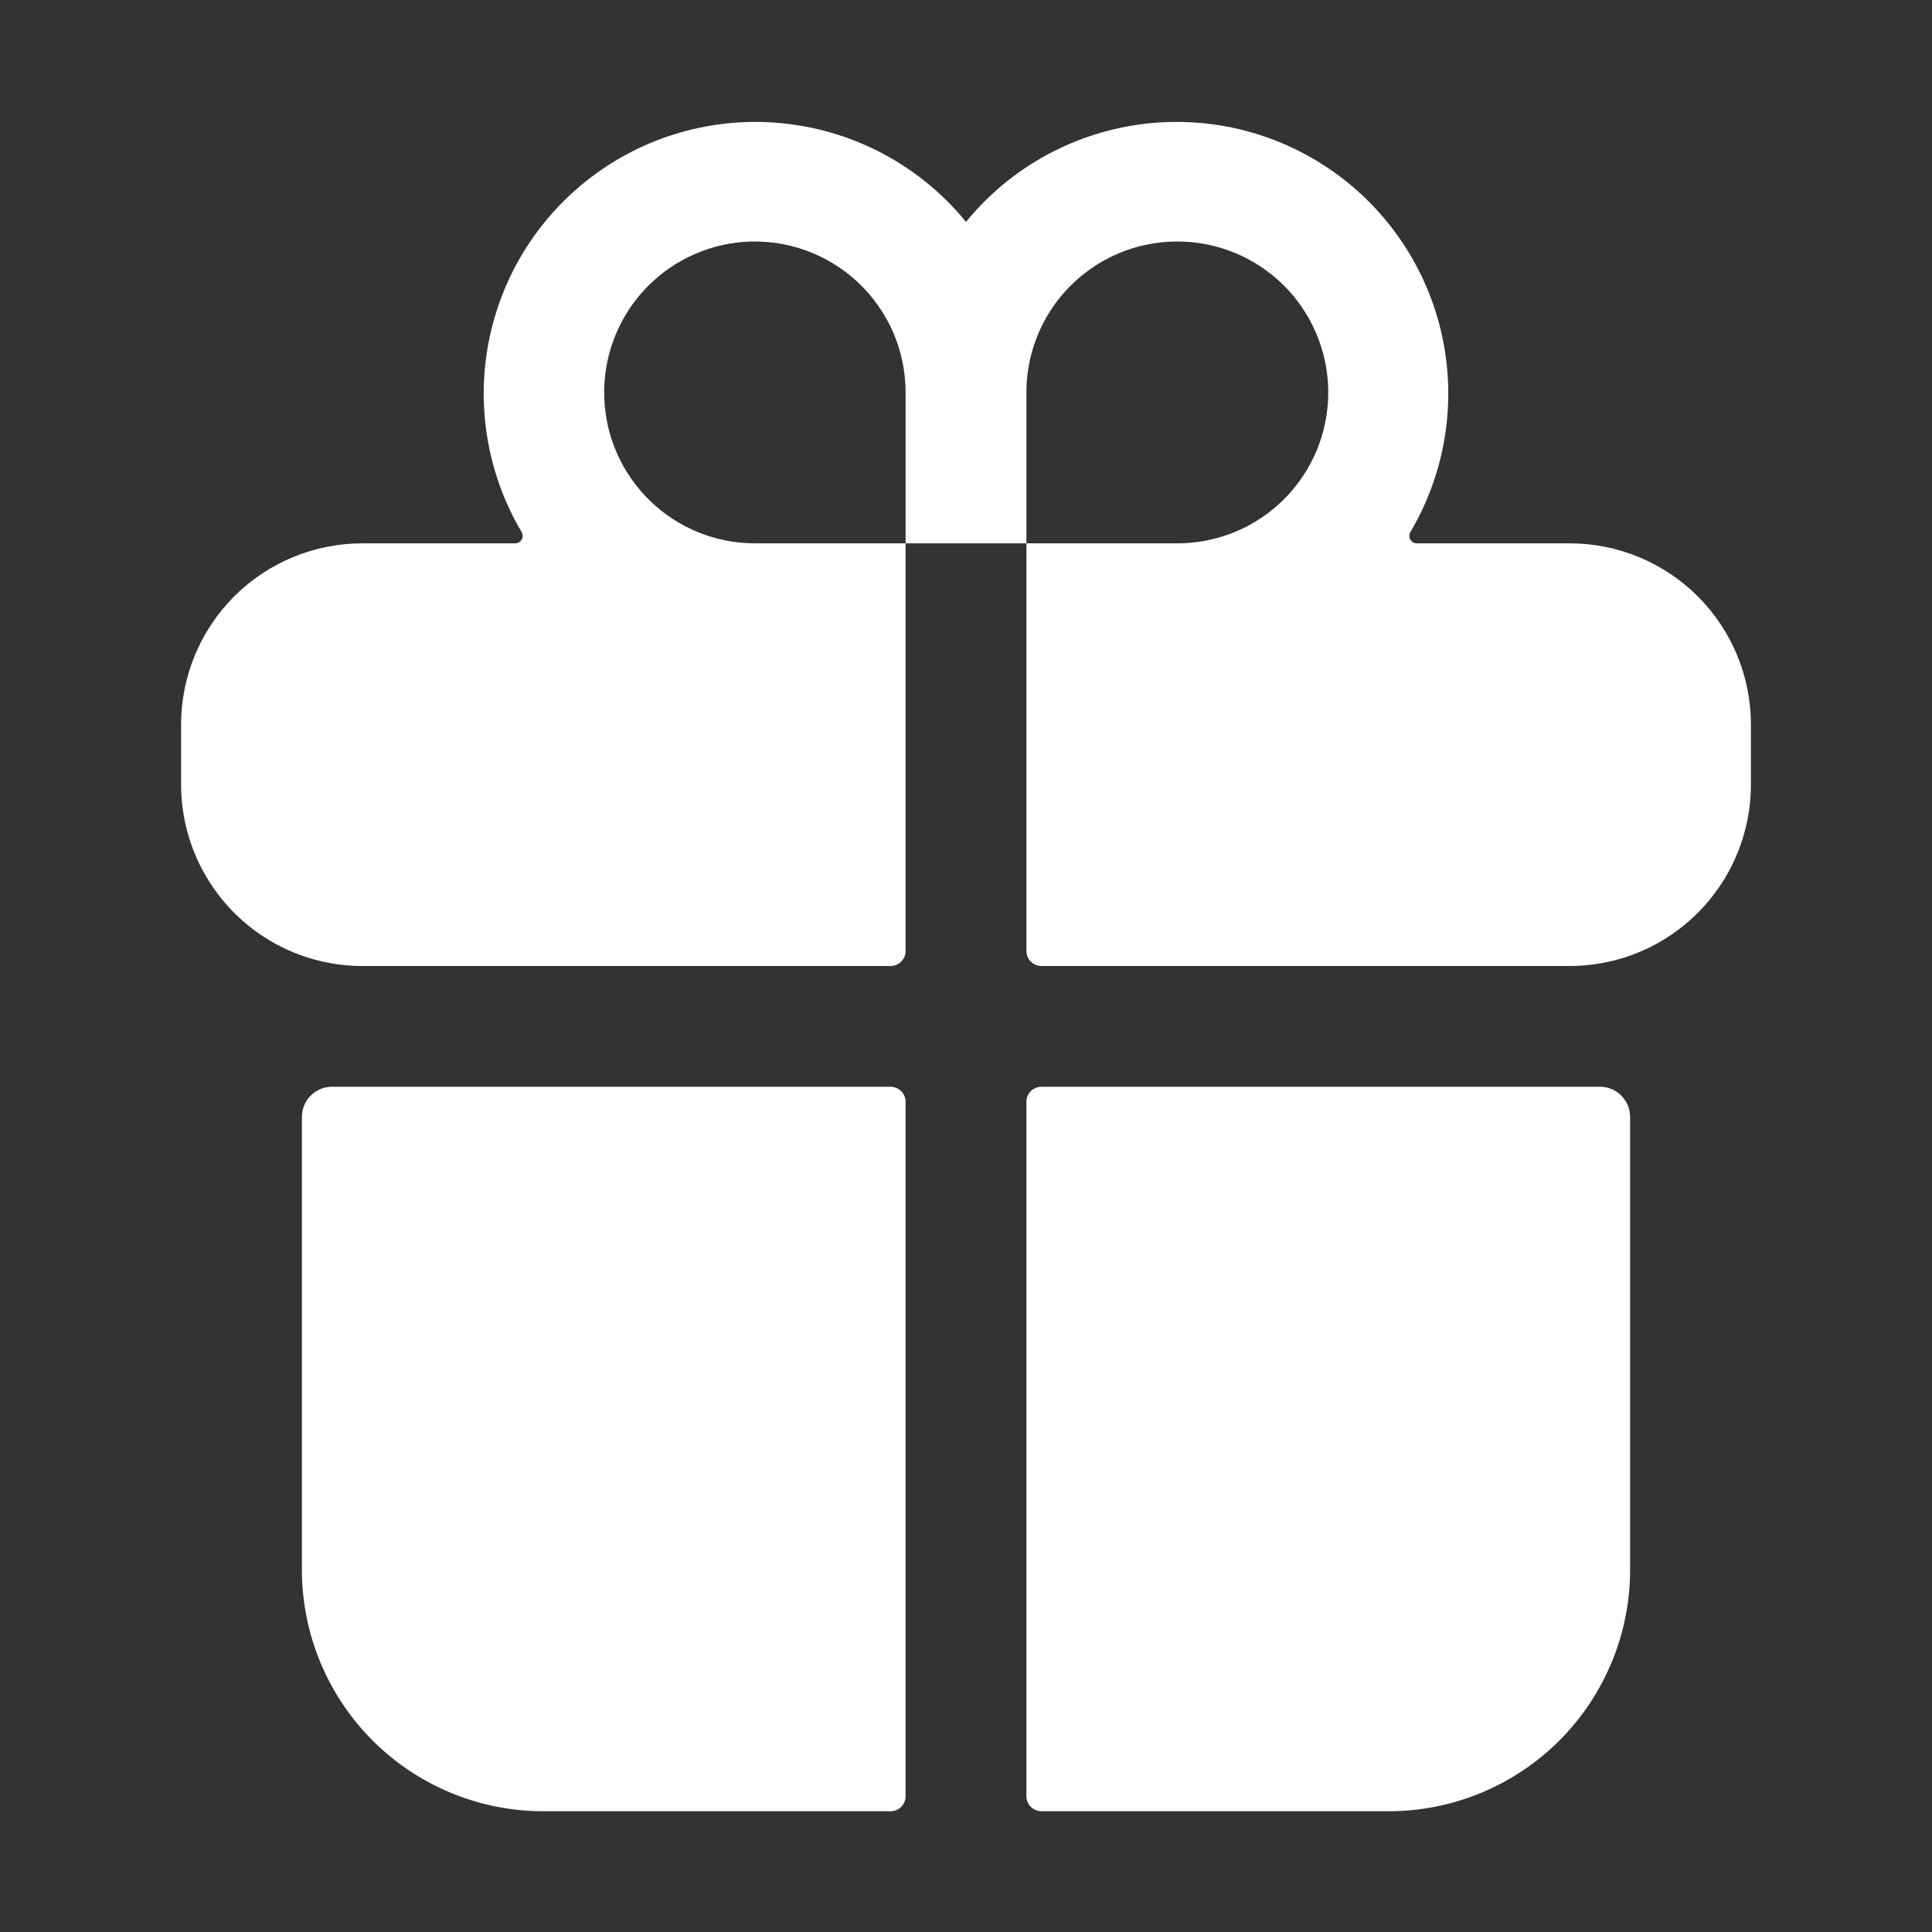 <?xml version="1.0" encoding="UTF-8"?> <svg xmlns="http://www.w3.org/2000/svg" width="30" height="30" viewBox="0 0 30 30" fill="none"><rect x="0" y="0" width="30" height="30" fill="#333333" stroke="none"/><path d="M4.688 24.375C4.688 25.37 5.083 26.323 5.786 27.027C6.489 27.73 7.443 28.125 8.438 28.125H13.828C13.89 28.125 13.95 28.1 13.994 28.056C14.038 28.012 14.062 27.953 14.062 27.891V17.109C14.062 17.047 14.038 16.988 13.994 16.944C13.95 16.9 13.89 16.875 13.828 16.875H5.156C5.032 16.875 4.913 16.924 4.825 17.012C4.737 17.1 4.688 17.219 4.688 17.344V24.375ZM14.062 14.766V8.437H15.938V14.766C15.938 14.828 15.962 14.887 16.006 14.931C16.05 14.975 16.11 15 16.172 15H24.375C24.694 15 25.011 14.945 25.312 14.839C25.86 14.644 26.335 14.285 26.67 13.81C27.006 13.336 27.187 12.769 27.188 12.188V11.25C27.188 10.504 26.891 9.789 26.364 9.261C25.836 8.734 25.121 8.437 24.375 8.437H22C21.979 8.437 21.959 8.432 21.942 8.421C21.924 8.411 21.91 8.396 21.899 8.378C21.89 8.36 21.884 8.34 21.884 8.32C21.884 8.299 21.89 8.279 21.9 8.262C22.442 7.346 22.619 6.259 22.393 5.218C22.168 4.178 21.557 3.261 20.684 2.652C19.812 2.043 18.741 1.786 17.686 1.934C16.632 2.081 15.672 2.621 15 3.446C14.328 2.621 13.368 2.081 12.314 1.934C11.259 1.786 10.188 2.043 9.316 2.652C8.443 3.261 7.832 4.178 7.607 5.218C7.381 6.259 7.558 7.346 8.1 8.262C8.11 8.279 8.116 8.299 8.116 8.32C8.116 8.34 8.111 8.36 8.1 8.378C8.09 8.396 8.076 8.411 8.058 8.421C8.041 8.432 8.021 8.437 8 8.437H5.625C4.879 8.437 4.164 8.734 3.636 9.261C3.109 9.789 2.812 10.504 2.812 11.25V12.188C2.813 12.769 2.994 13.336 3.33 13.81C3.665 14.285 4.14 14.644 4.688 14.839C4.989 14.945 5.306 15 5.625 15H13.828C13.89 15 13.95 14.975 13.994 14.931C14.038 14.887 14.062 14.828 14.062 14.766ZM15.938 6.094C15.938 5.63 16.075 5.177 16.332 4.792C16.59 4.406 16.956 4.106 17.384 3.928C17.813 3.751 18.284 3.705 18.738 3.795C19.193 3.885 19.611 4.109 19.939 4.436C20.266 4.764 20.489 5.182 20.58 5.636C20.67 6.091 20.624 6.562 20.447 6.991C20.269 7.419 19.969 7.785 19.583 8.043C19.198 8.3 18.745 8.437 18.281 8.437H15.938V6.094ZM11.551 3.756C11.872 3.733 12.195 3.776 12.498 3.883C12.802 3.99 13.08 4.159 13.316 4.378C13.551 4.597 13.739 4.863 13.868 5.158C13.996 5.453 14.062 5.772 14.062 6.094V8.437H11.719C11.113 8.436 10.531 8.2 10.095 7.778C9.66 7.357 9.404 6.783 9.383 6.178C9.361 5.572 9.575 4.981 9.979 4.53C10.383 4.079 10.947 3.801 11.551 3.756V3.756ZM16.172 28.125H21.562C22.557 28.125 23.511 27.73 24.214 27.027C24.917 26.323 25.312 25.37 25.312 24.375V17.344C25.312 17.219 25.263 17.1 25.175 17.012C25.087 16.924 24.968 16.875 24.844 16.875H16.172C16.11 16.875 16.05 16.9 16.006 16.944C15.962 16.988 15.938 17.047 15.938 17.109V27.891C15.938 27.953 15.962 28.012 16.006 28.056C16.05 28.1 16.11 28.125 16.172 28.125Z" fill="white"></path></svg> 